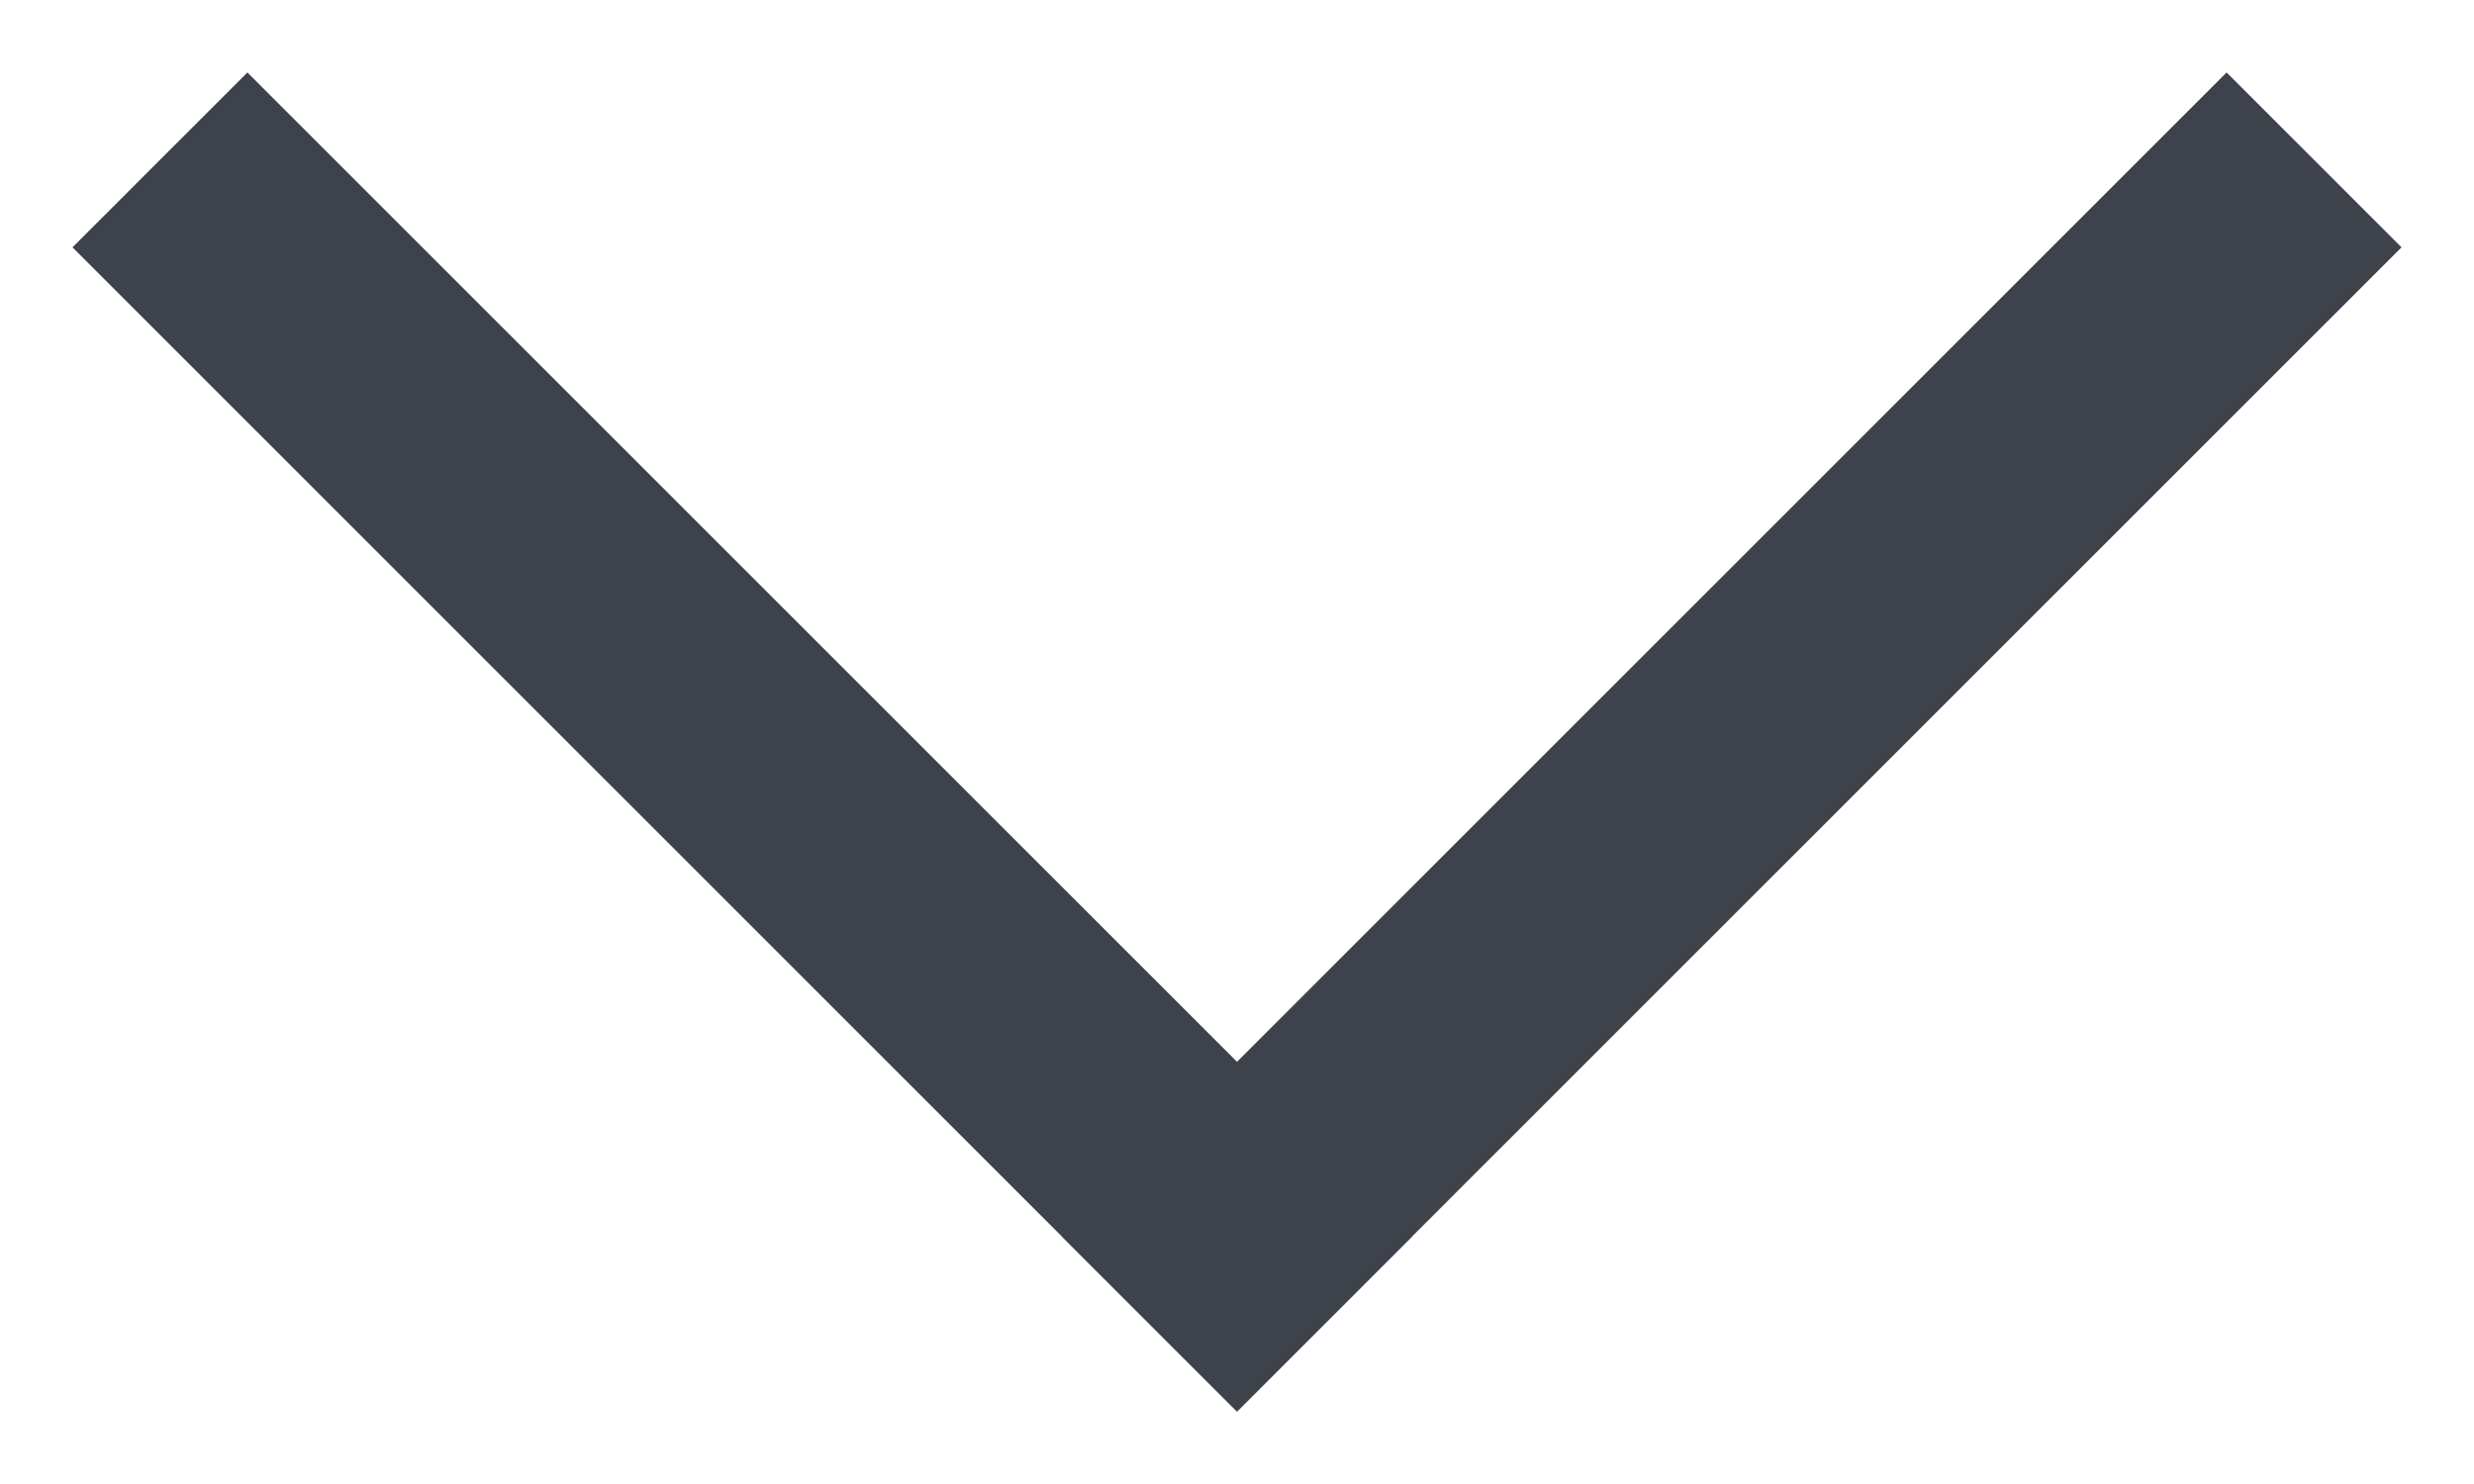 <svg width="10" height="6" fill="none" xmlns="http://www.w3.org/2000/svg"><path fill-rule="evenodd" clip-rule="evenodd" d="M9.707 1 5 5.707 4.293 5 9 .293 9.707 1Z" fill="#3D424B"/><path fill-rule="evenodd" clip-rule="evenodd" d="M5 5.707.293 1 1 .293 5.707 5 5 5.707Z" fill="#3D424B"/></svg>